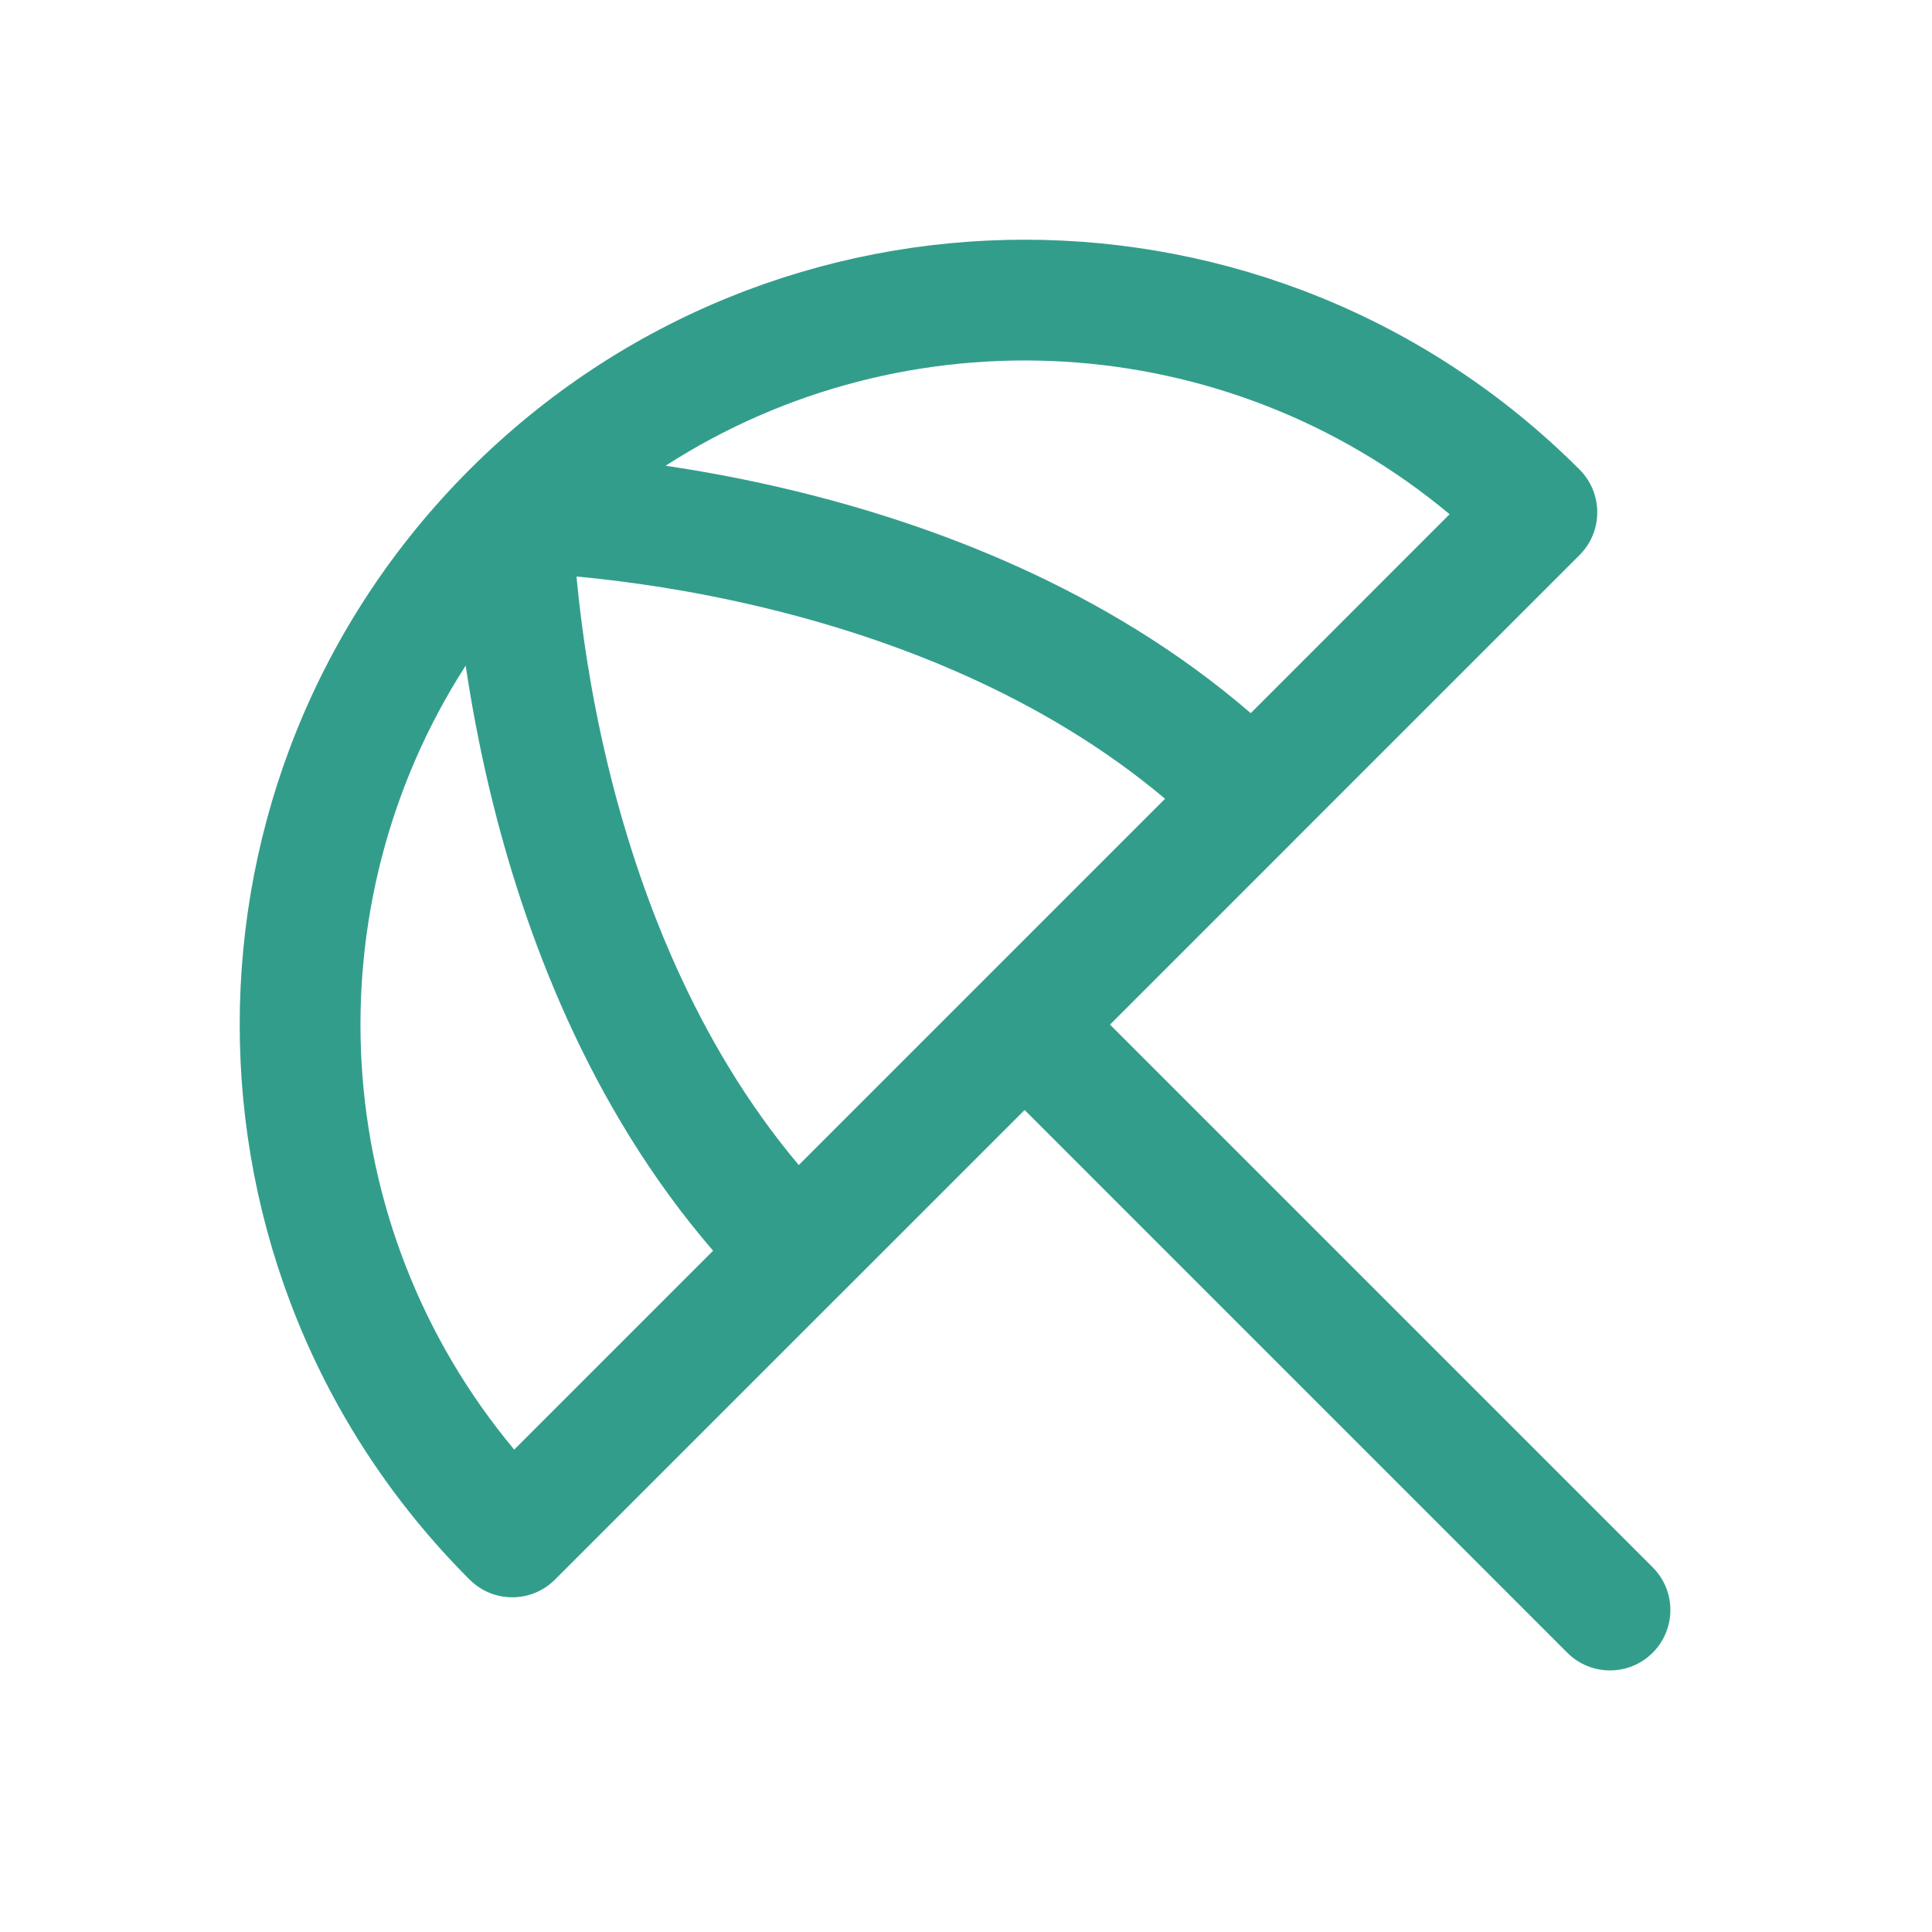 <svg width="32" height="32" viewBox="0 0 32 32" fill="none" xmlns="http://www.w3.org/2000/svg">
<path fill-rule="evenodd" clip-rule="evenodd" d="M7.778 7.778C12.855 2.701 21.086 2.701 26.163 7.778C26.553 8.169 26.553 8.802 26.163 9.193L21.453 13.902C21.452 13.904 21.45 13.905 21.449 13.907C21.448 13.908 21.446 13.909 21.445 13.911L18.385 16.971L27.374 25.96C27.764 26.35 27.764 26.983 27.374 27.374C26.983 27.765 26.35 27.765 25.959 27.374L16.971 18.385L13.911 21.445C13.909 21.446 13.908 21.448 13.906 21.449C13.905 21.451 13.904 21.452 13.902 21.453L9.192 26.163C8.802 26.554 8.169 26.554 7.778 26.163C2.701 21.086 2.701 12.855 7.778 7.778ZM13.23 19.297L19.297 13.23C17.25 11.507 14.748 10.566 12.624 10.058C11.438 9.774 10.392 9.631 9.645 9.558C9.612 9.555 9.581 9.552 9.549 9.549C9.552 9.581 9.555 9.613 9.558 9.645C9.631 10.392 9.774 11.438 10.057 12.624C10.566 14.749 11.507 17.25 13.23 19.297ZM11.024 7.714C11.639 7.805 12.338 7.933 13.089 8.113C15.415 8.669 18.313 9.738 20.716 11.812L24.01 8.517C20.293 5.415 15.011 5.147 11.024 7.714ZM7.713 11.025C7.805 11.639 7.933 12.338 8.112 13.089C8.669 15.416 9.738 18.313 11.811 20.716L8.517 24.01C5.415 20.294 5.147 15.011 7.713 11.025Z" fill="#00856F" fill-opacity="0.8"/>
</svg>
